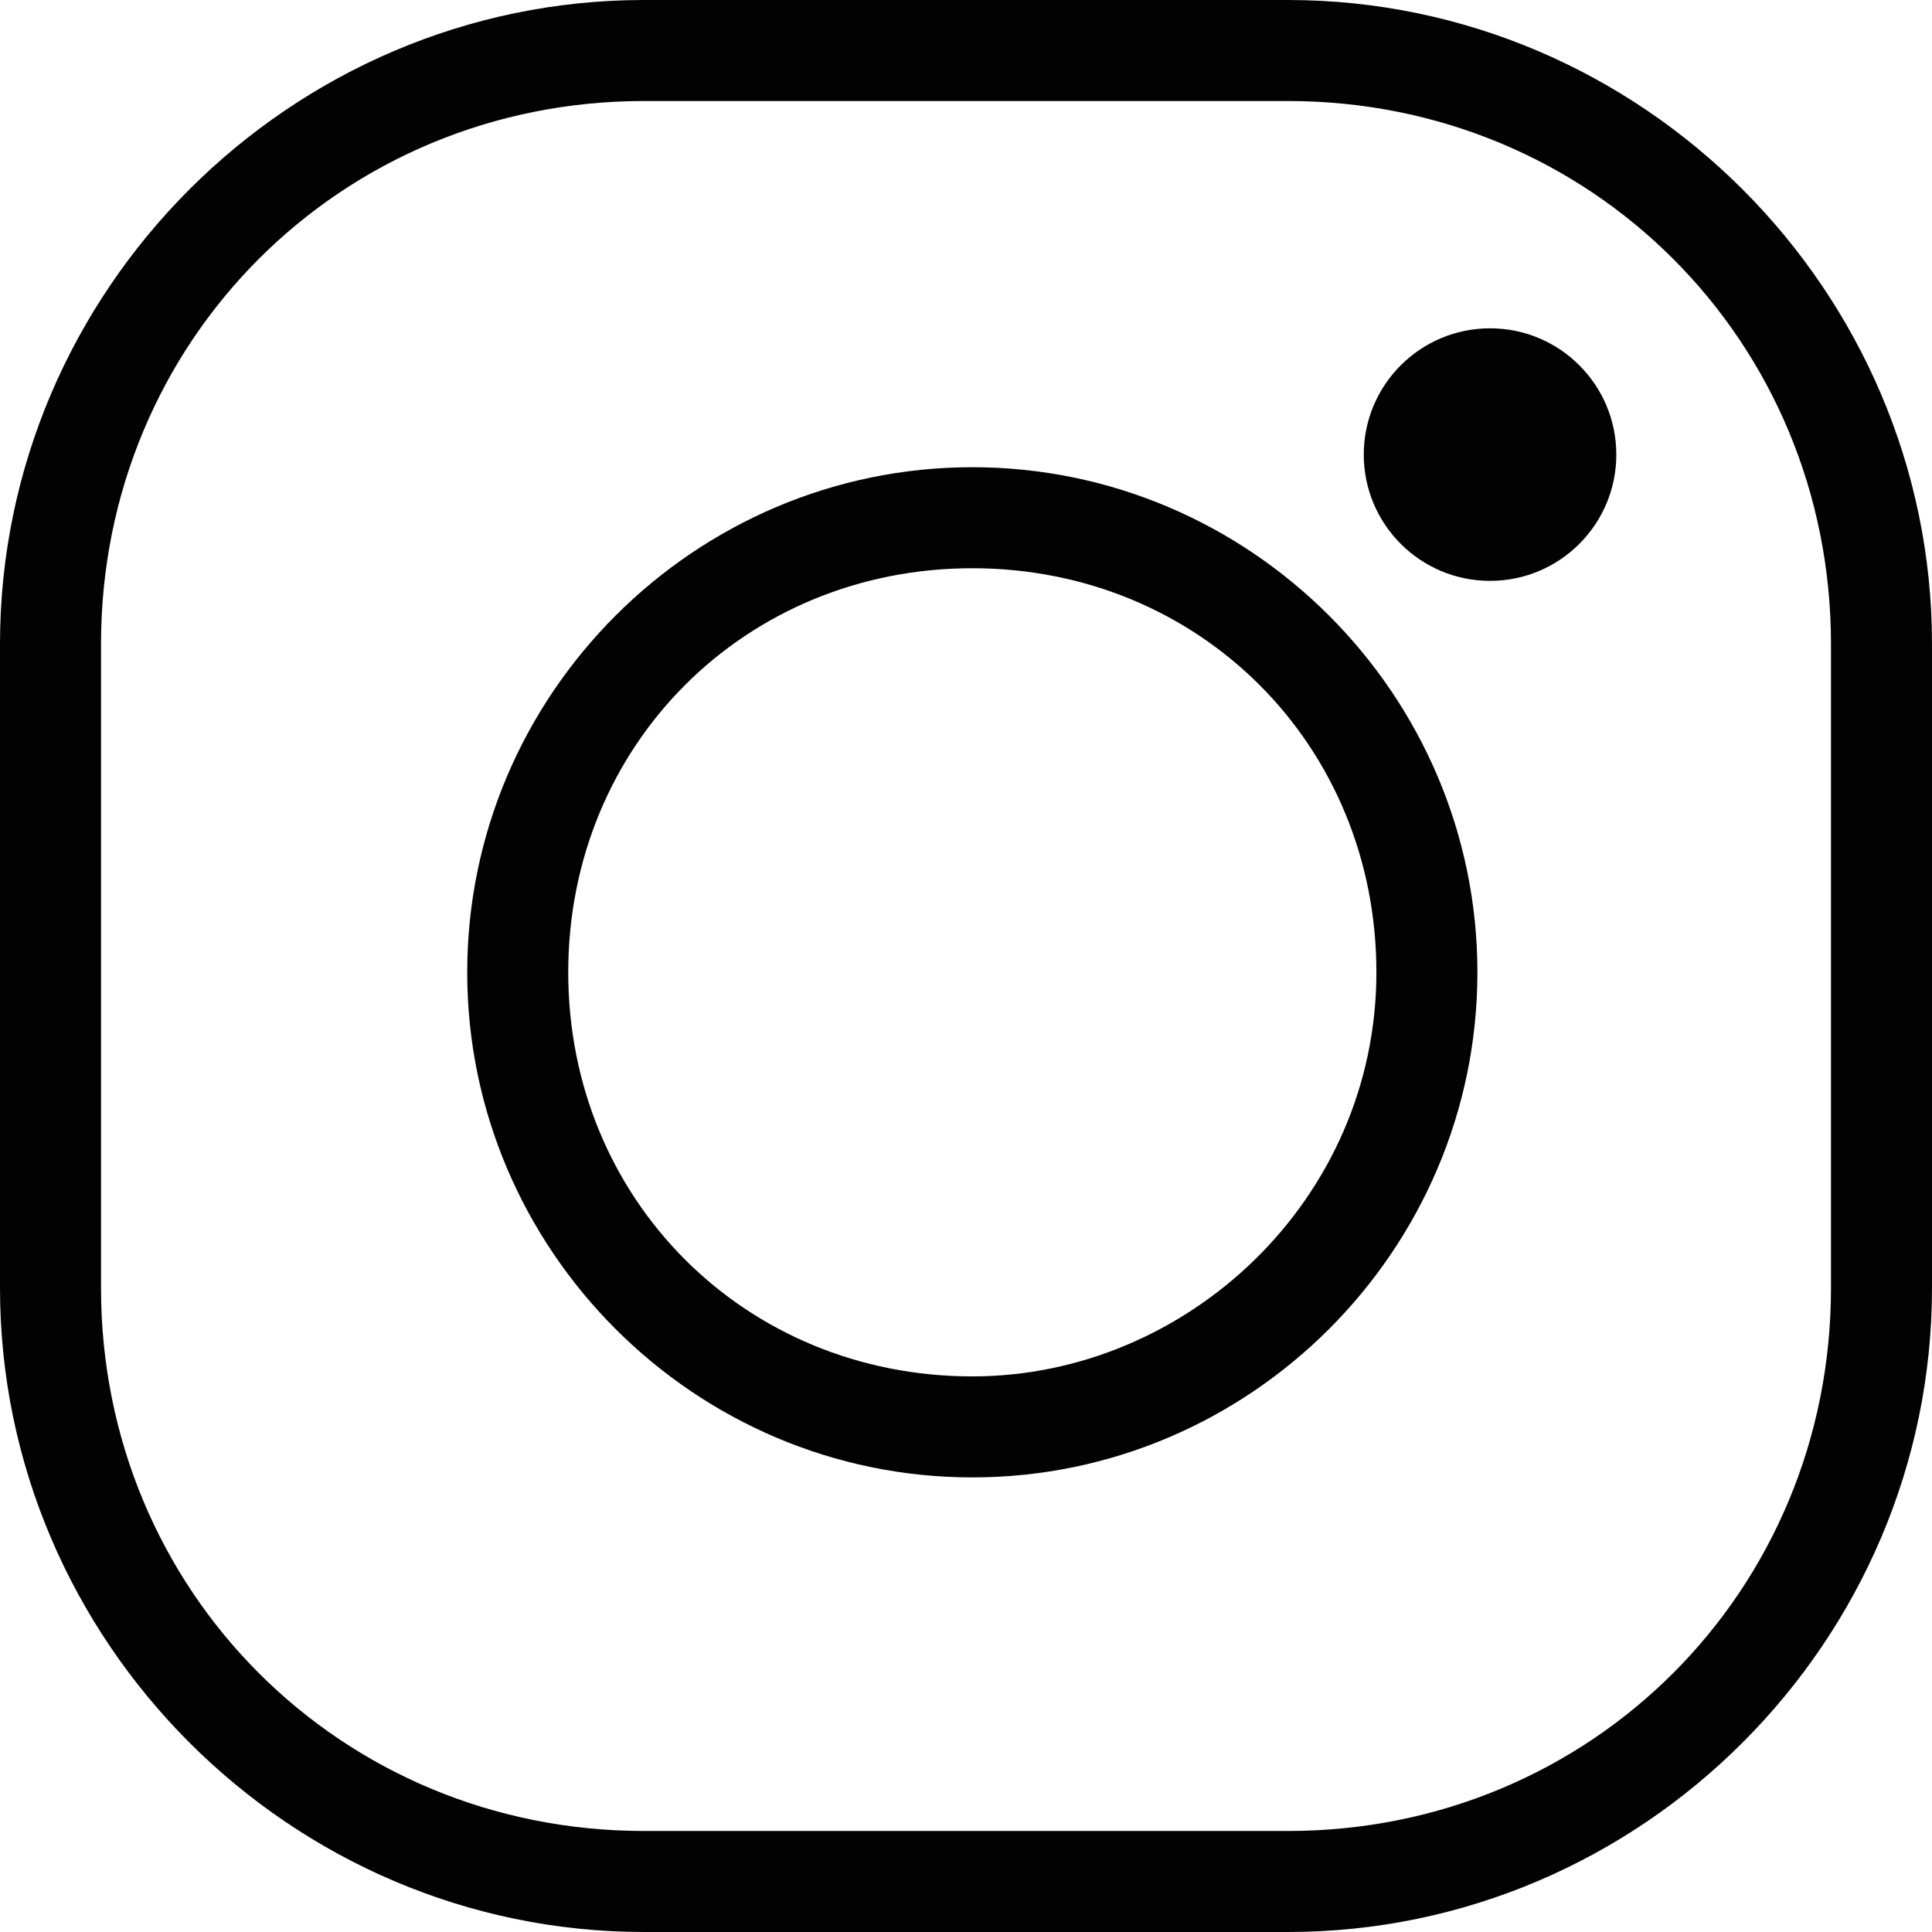 <?xml version="1.0" encoding="utf-8"?>
<!-- Generator: Adobe Illustrator 25.4.8, SVG Export Plug-In . SVG Version: 6.00 Build 0)  -->
<svg version="1.1" id="Ebene_1" xmlns="http://www.w3.org/2000/svg" xmlns:xlink="http://www.w3.org/1999/xlink" x="0px" y="0px"
	 viewBox="0 0 15.3 15.3" style="enable-background:new 0 0 15.3 15.3;" xml:space="preserve">
<style type="text/css">
	.st0{fill:#020203;}
</style>
<g>
	<path class="st0" d="M10.2,0H5.1C2.3,0,0,2.3,0,5.1v5.1c0,2.8,2.3,5.1,5.1,5.1h5.1c2.8,0,5.1-2.3,5.1-5.1V5.1C15.3,2.3,13,0,10.2,0
		z M14.5,10.2c0,2.4-1.9,4.3-4.3,4.3H5.1c-2.4,0-4.3-1.9-4.3-4.3V5.1c0-2.4,1.9-4.3,4.3-4.3h5.1c2.4,0,4.3,1.9,4.3,4.3V10.2z"/>
	<path class="st0" d="M7.7,3.7c-2.2,0-4,1.8-4,4s1.8,4,4,4s4-1.8,4-4S9.9,3.7,7.7,3.7z M7.7,10.9c-1.8,0-3.2-1.4-3.2-3.2
		s1.4-3.2,3.2-3.2s3.2,1.4,3.2,3.2S9.4,10.9,7.7,10.9z"/>
	<circle class="st0" cx="11.8" cy="3.6" r="1"/>
</g>
</svg>
